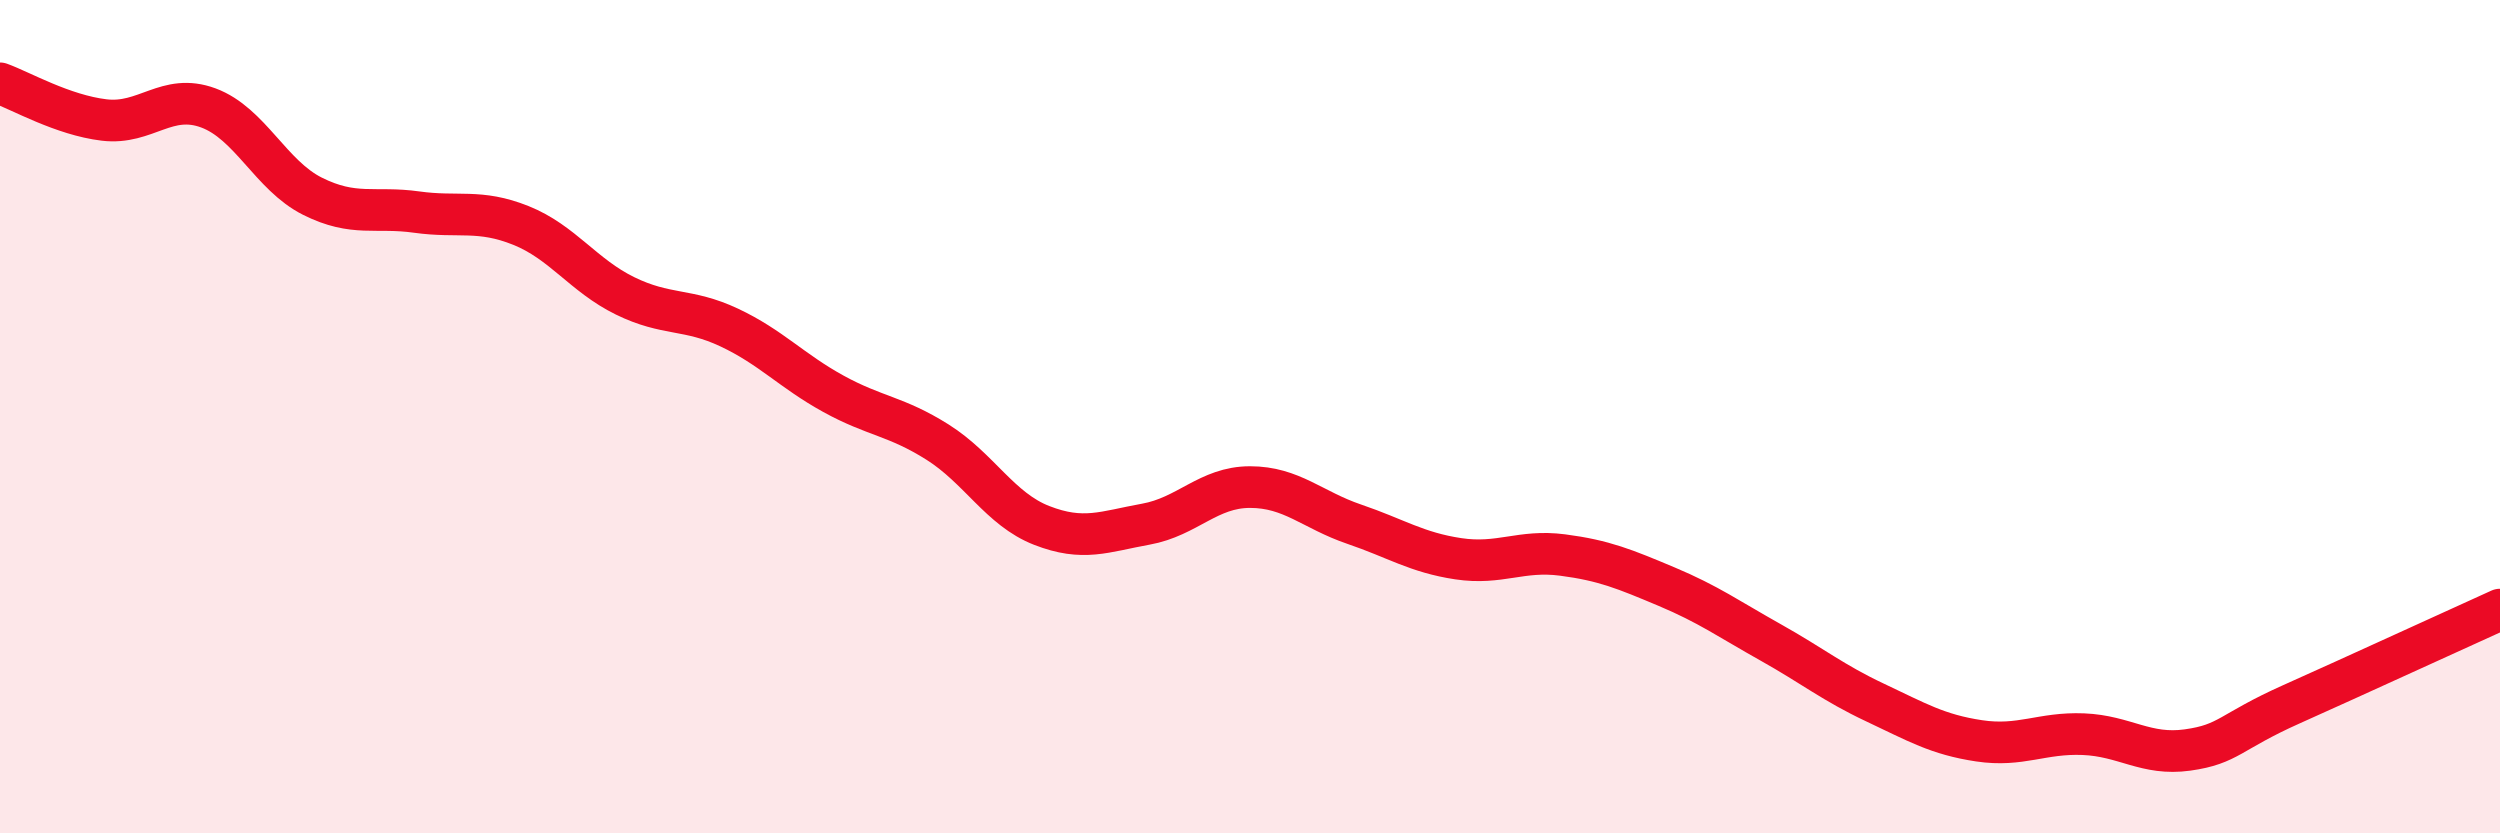 
    <svg width="60" height="20" viewBox="0 0 60 20" xmlns="http://www.w3.org/2000/svg">
      <path
        d="M 0,2 C 0.5,2.18 1.5,2.76 2.5,2.88 C 3.5,3 4,2.22 5,2.59 C 6,2.96 6.5,4.21 7.5,4.71 C 8.5,5.21 9,4.95 10,5.09 C 11,5.23 11.5,5.01 12.5,5.41 C 13.5,5.81 14,6.61 15,7.1 C 16,7.59 16.5,7.39 17.5,7.86 C 18.5,8.33 19,8.9 20,9.45 C 21,10 21.5,9.98 22.5,10.61 C 23.5,11.24 24,12.22 25,12.61 C 26,13 26.5,12.76 27.5,12.58 C 28.5,12.4 29,11.69 30,11.69 C 31,11.69 31.5,12.24 32.5,12.58 C 33.5,12.92 34,13.26 35,13.41 C 36,13.56 36.5,13.19 37.5,13.32 C 38.5,13.45 39,13.66 40,14.08 C 41,14.5 41.5,14.86 42.5,15.42 C 43.5,15.98 44,16.39 45,16.86 C 46,17.33 46.5,17.63 47.5,17.78 C 48.5,17.93 49,17.58 50,17.62 C 51,17.66 51.5,18.14 52.5,18 C 53.5,17.86 53.5,17.57 55,16.9 C 56.5,16.23 59,15.08 60,14.63L60 20L0 20Z"
        fill="#EB0A25"
        opacity="0.1"
        stroke-linecap="round"
        stroke-linejoin="round"
      />
      <path
        d="M 0,2 C 0.5,2.18 1.5,2.76 2.5,2.88 C 3.5,3 4,2.22 5,2.59 C 6,2.96 6.5,4.21 7.5,4.71 C 8.5,5.21 9,4.95 10,5.09 C 11,5.23 11.5,5.01 12.5,5.41 C 13.5,5.81 14,6.61 15,7.1 C 16,7.59 16.5,7.39 17.5,7.86 C 18.5,8.33 19,8.9 20,9.45 C 21,10 21.5,9.98 22.5,10.61 C 23.5,11.24 24,12.22 25,12.61 C 26,13 26.5,12.76 27.5,12.58 C 28.5,12.4 29,11.69 30,11.69 C 31,11.69 31.5,12.24 32.5,12.58 C 33.5,12.92 34,13.26 35,13.41 C 36,13.56 36.5,13.19 37.5,13.32 C 38.5,13.45 39,13.66 40,14.08 C 41,14.5 41.5,14.86 42.5,15.42 C 43.5,15.98 44,16.39 45,16.86 C 46,17.33 46.5,17.63 47.5,17.78 C 48.5,17.93 49,17.58 50,17.62 C 51,17.66 51.5,18.14 52.5,18 C 53.5,17.86 53.5,17.57 55,16.9 C 56.5,16.23 59,15.08 60,14.63"
        stroke="#EB0A25"
        stroke-width="1"
        fill="none"
        stroke-linecap="round"
        stroke-linejoin="round"
      />
    </svg>
  